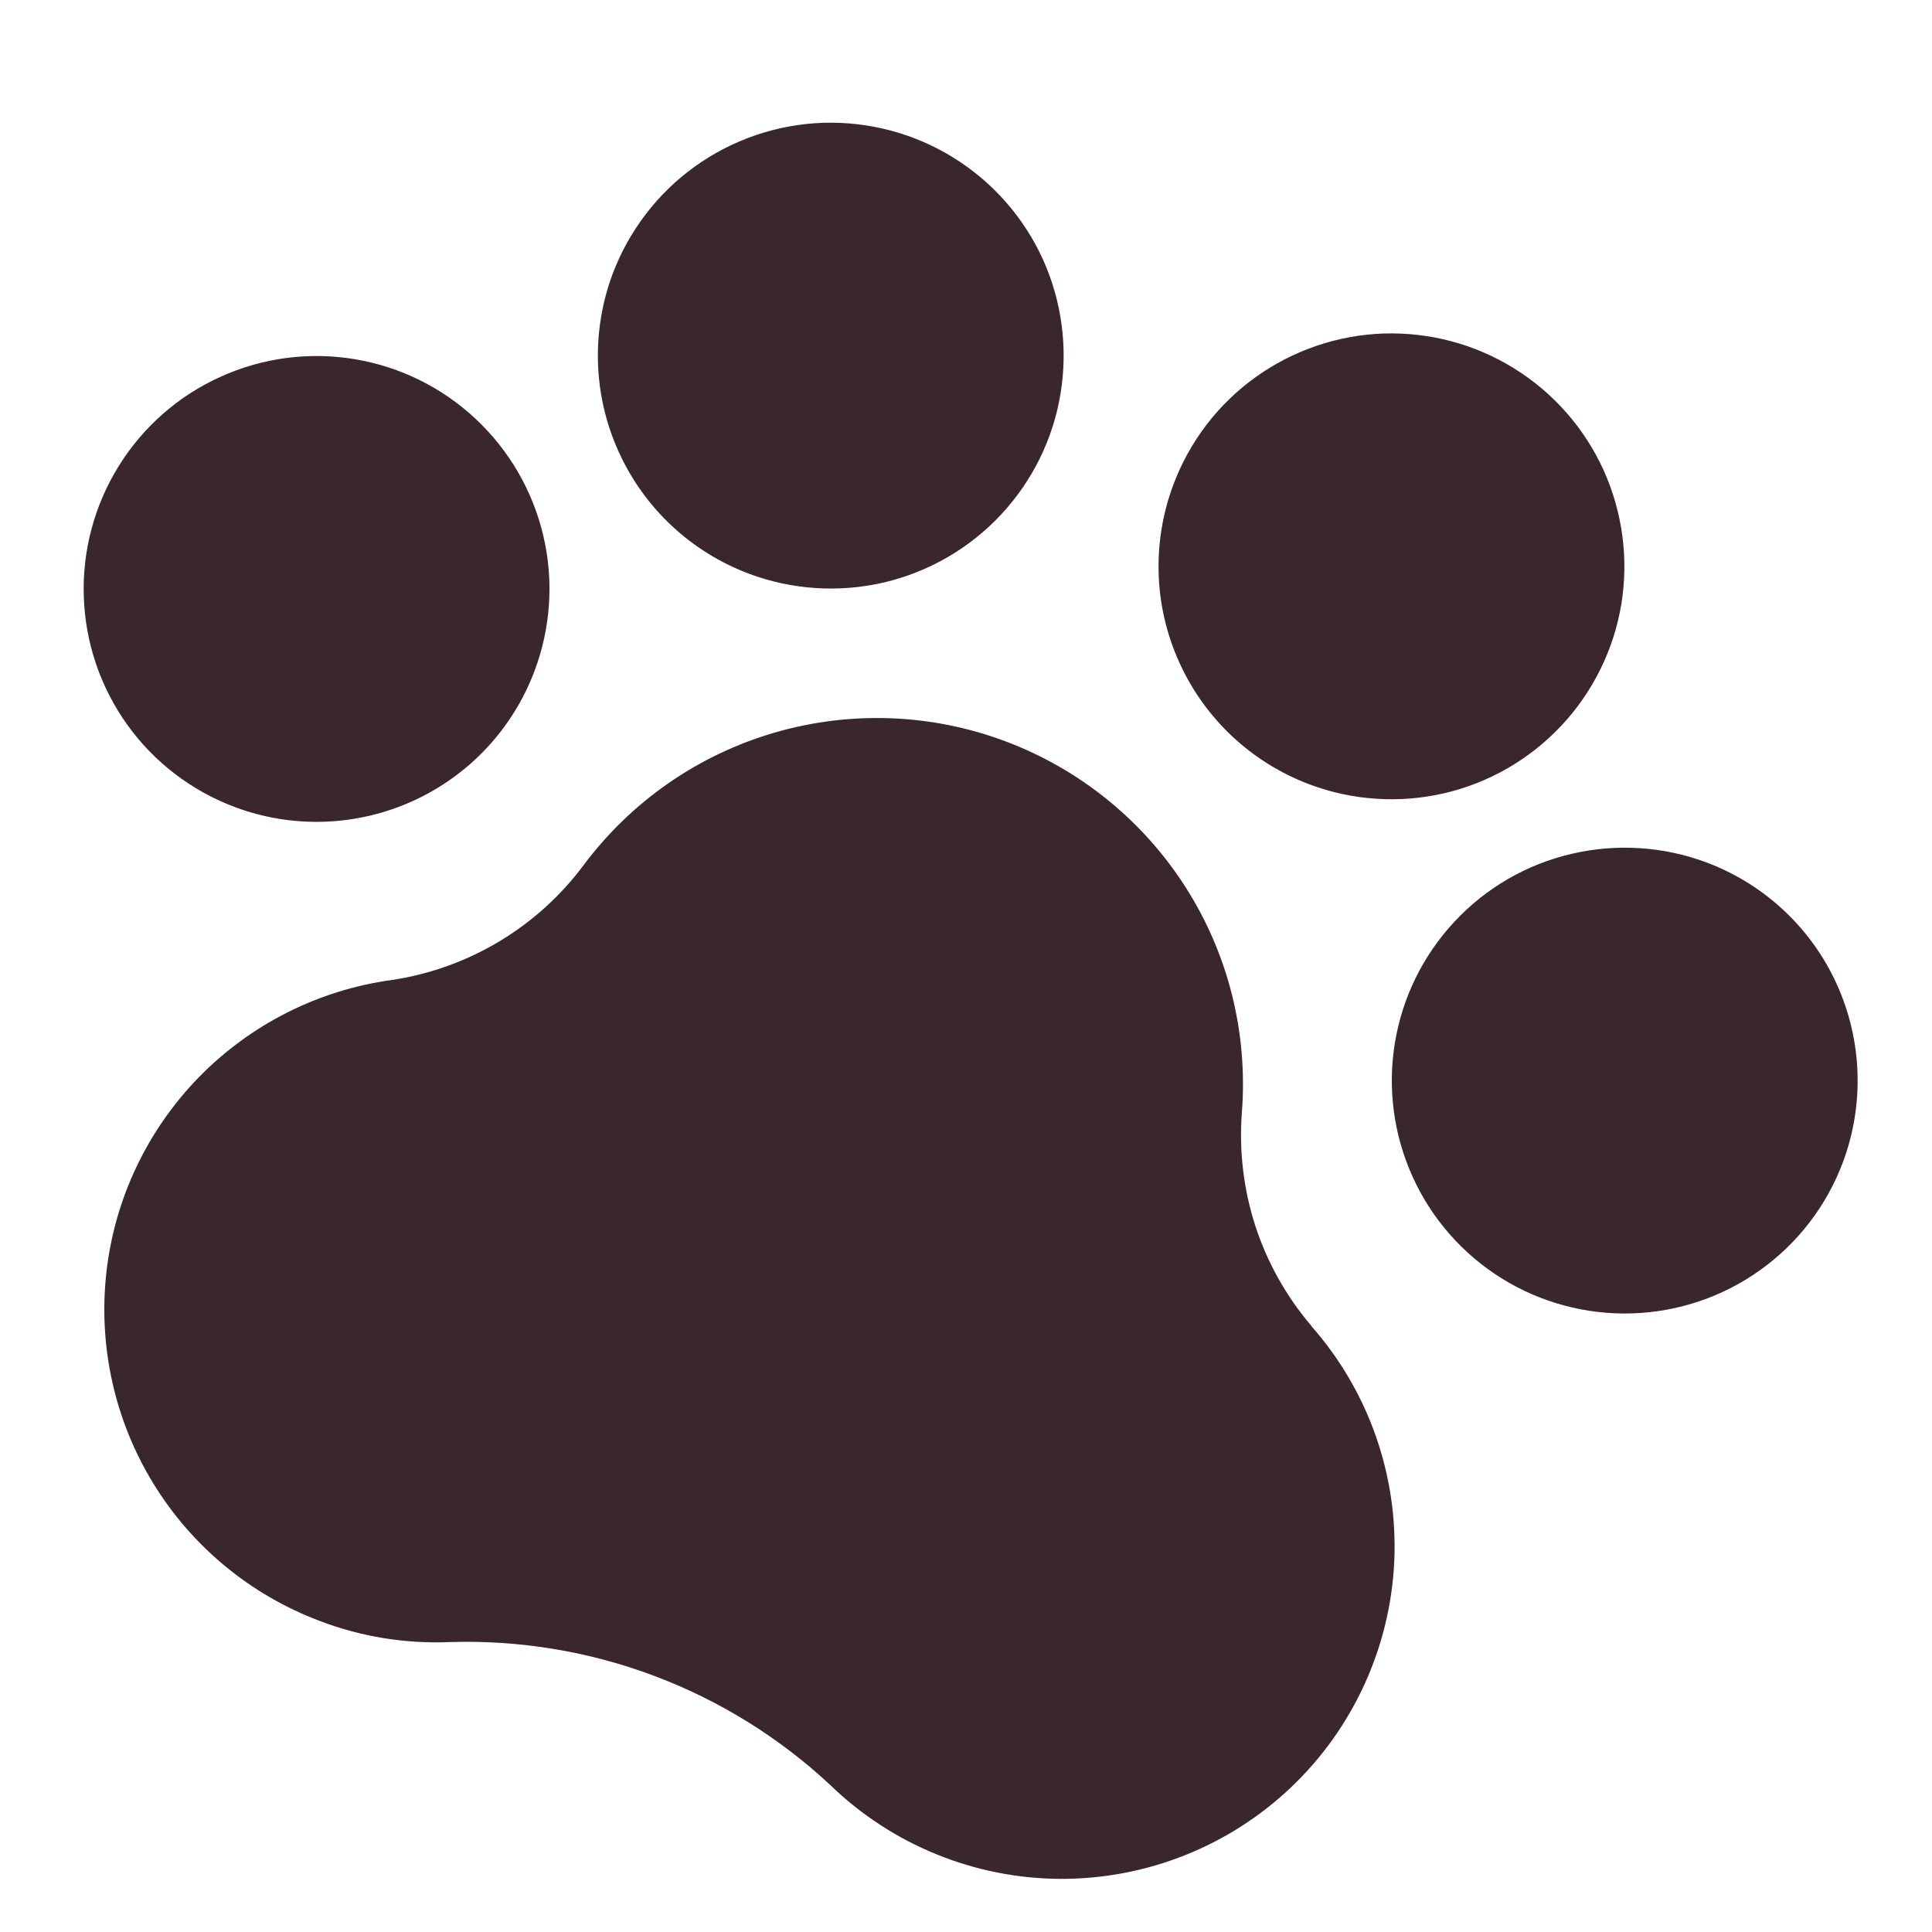 <svg width="16" height="16" viewBox="0 0 16 16" fill="none" xmlns="http://www.w3.org/2000/svg">
<g clip-path="url(#clip0_402_281)">
<g clip-path="url(#clip1_402_281)">
<path d="M15.261 9.628C15.127 9.985 14.89 10.294 14.58 10.516C14.27 10.739 13.901 10.864 13.519 10.877C13.138 10.889 12.762 10.789 12.438 10.588C12.113 10.386 11.856 10.093 11.699 9.746C11.541 9.398 11.49 9.012 11.552 8.636C11.614 8.259 11.786 7.91 12.047 7.631C12.307 7.352 12.645 7.157 13.016 7.071C13.388 6.984 13.777 7.009 14.134 7.143C14.613 7.323 15.001 7.686 15.212 8.152C15.423 8.618 15.441 9.149 15.261 9.628ZM4.427 5.556C4.561 5.199 4.587 4.81 4.5 4.439C4.413 4.067 4.218 3.73 3.939 3.469C3.661 3.208 3.311 3.036 2.935 2.974C2.558 2.912 2.172 2.963 1.825 3.121C1.477 3.278 1.184 3.536 0.983 3.86C0.782 4.184 0.681 4.56 0.694 4.941C0.706 5.323 0.832 5.692 1.054 6.002C1.276 6.312 1.586 6.549 1.943 6.683C2.422 6.863 2.953 6.845 3.418 6.634C3.884 6.423 4.247 6.035 4.427 5.556ZM6.202 4.751C6.559 4.885 6.948 4.91 7.319 4.824C7.691 4.737 8.028 4.542 8.289 4.263C8.549 3.985 8.722 3.635 8.783 3.259C8.845 2.882 8.794 2.496 8.637 2.148C8.479 1.801 8.222 1.508 7.898 1.307C7.574 1.105 7.197 1.005 6.816 1.017C6.435 1.03 6.066 1.156 5.756 1.378C5.446 1.6 5.209 1.91 5.074 2.267C4.895 2.746 4.912 3.276 5.124 3.742C5.335 4.208 5.723 4.571 6.202 4.751ZM10.845 6.496C11.202 6.63 11.591 6.655 11.962 6.569C12.334 6.482 12.671 6.287 12.932 6.008C13.192 5.73 13.365 5.38 13.427 5.004C13.489 4.627 13.437 4.241 13.28 3.893C13.122 3.546 12.865 3.253 12.541 3.052C12.217 2.85 11.84 2.75 11.459 2.762C11.078 2.775 10.709 2.901 10.399 3.123C10.089 3.345 9.852 3.655 9.718 4.012C9.538 4.491 9.555 5.021 9.767 5.487C9.978 5.953 10.366 6.316 10.845 6.496ZM10.861 10.981C10.653 10.738 10.495 10.456 10.396 10.152C10.298 9.848 10.26 9.528 10.285 9.209C10.335 8.554 10.172 7.901 9.819 7.348C9.466 6.795 8.943 6.371 8.329 6.14C7.715 5.909 7.042 5.884 6.412 6.068C5.782 6.252 5.229 6.636 4.836 7.161C4.453 7.677 3.88 8.021 3.244 8.116C2.637 8.199 2.075 8.483 1.647 8.921C1.219 9.36 0.949 9.929 0.881 10.538C0.813 11.147 0.949 11.761 1.269 12.284C1.589 12.807 2.074 13.208 2.648 13.424C2.991 13.555 3.357 13.614 3.724 13.599C4.89 13.562 6.023 13.987 6.876 14.783C7.387 15.278 8.071 15.557 8.783 15.56C9.495 15.562 10.18 15.29 10.696 14.798C11.211 14.306 11.516 13.634 11.547 12.923C11.577 12.211 11.331 11.516 10.86 10.982L10.861 10.981Z" fill="#3A272E"/>
</g>
</g>
<defs>
<clipPath id="clip0_402_281">
<rect width="16" height="16" fill="white"/>
</clipPath>
<clipPath id="clip1_402_281">
<rect width="16" height="16" fill="white"/>
</clipPath>
</defs>
</svg>
